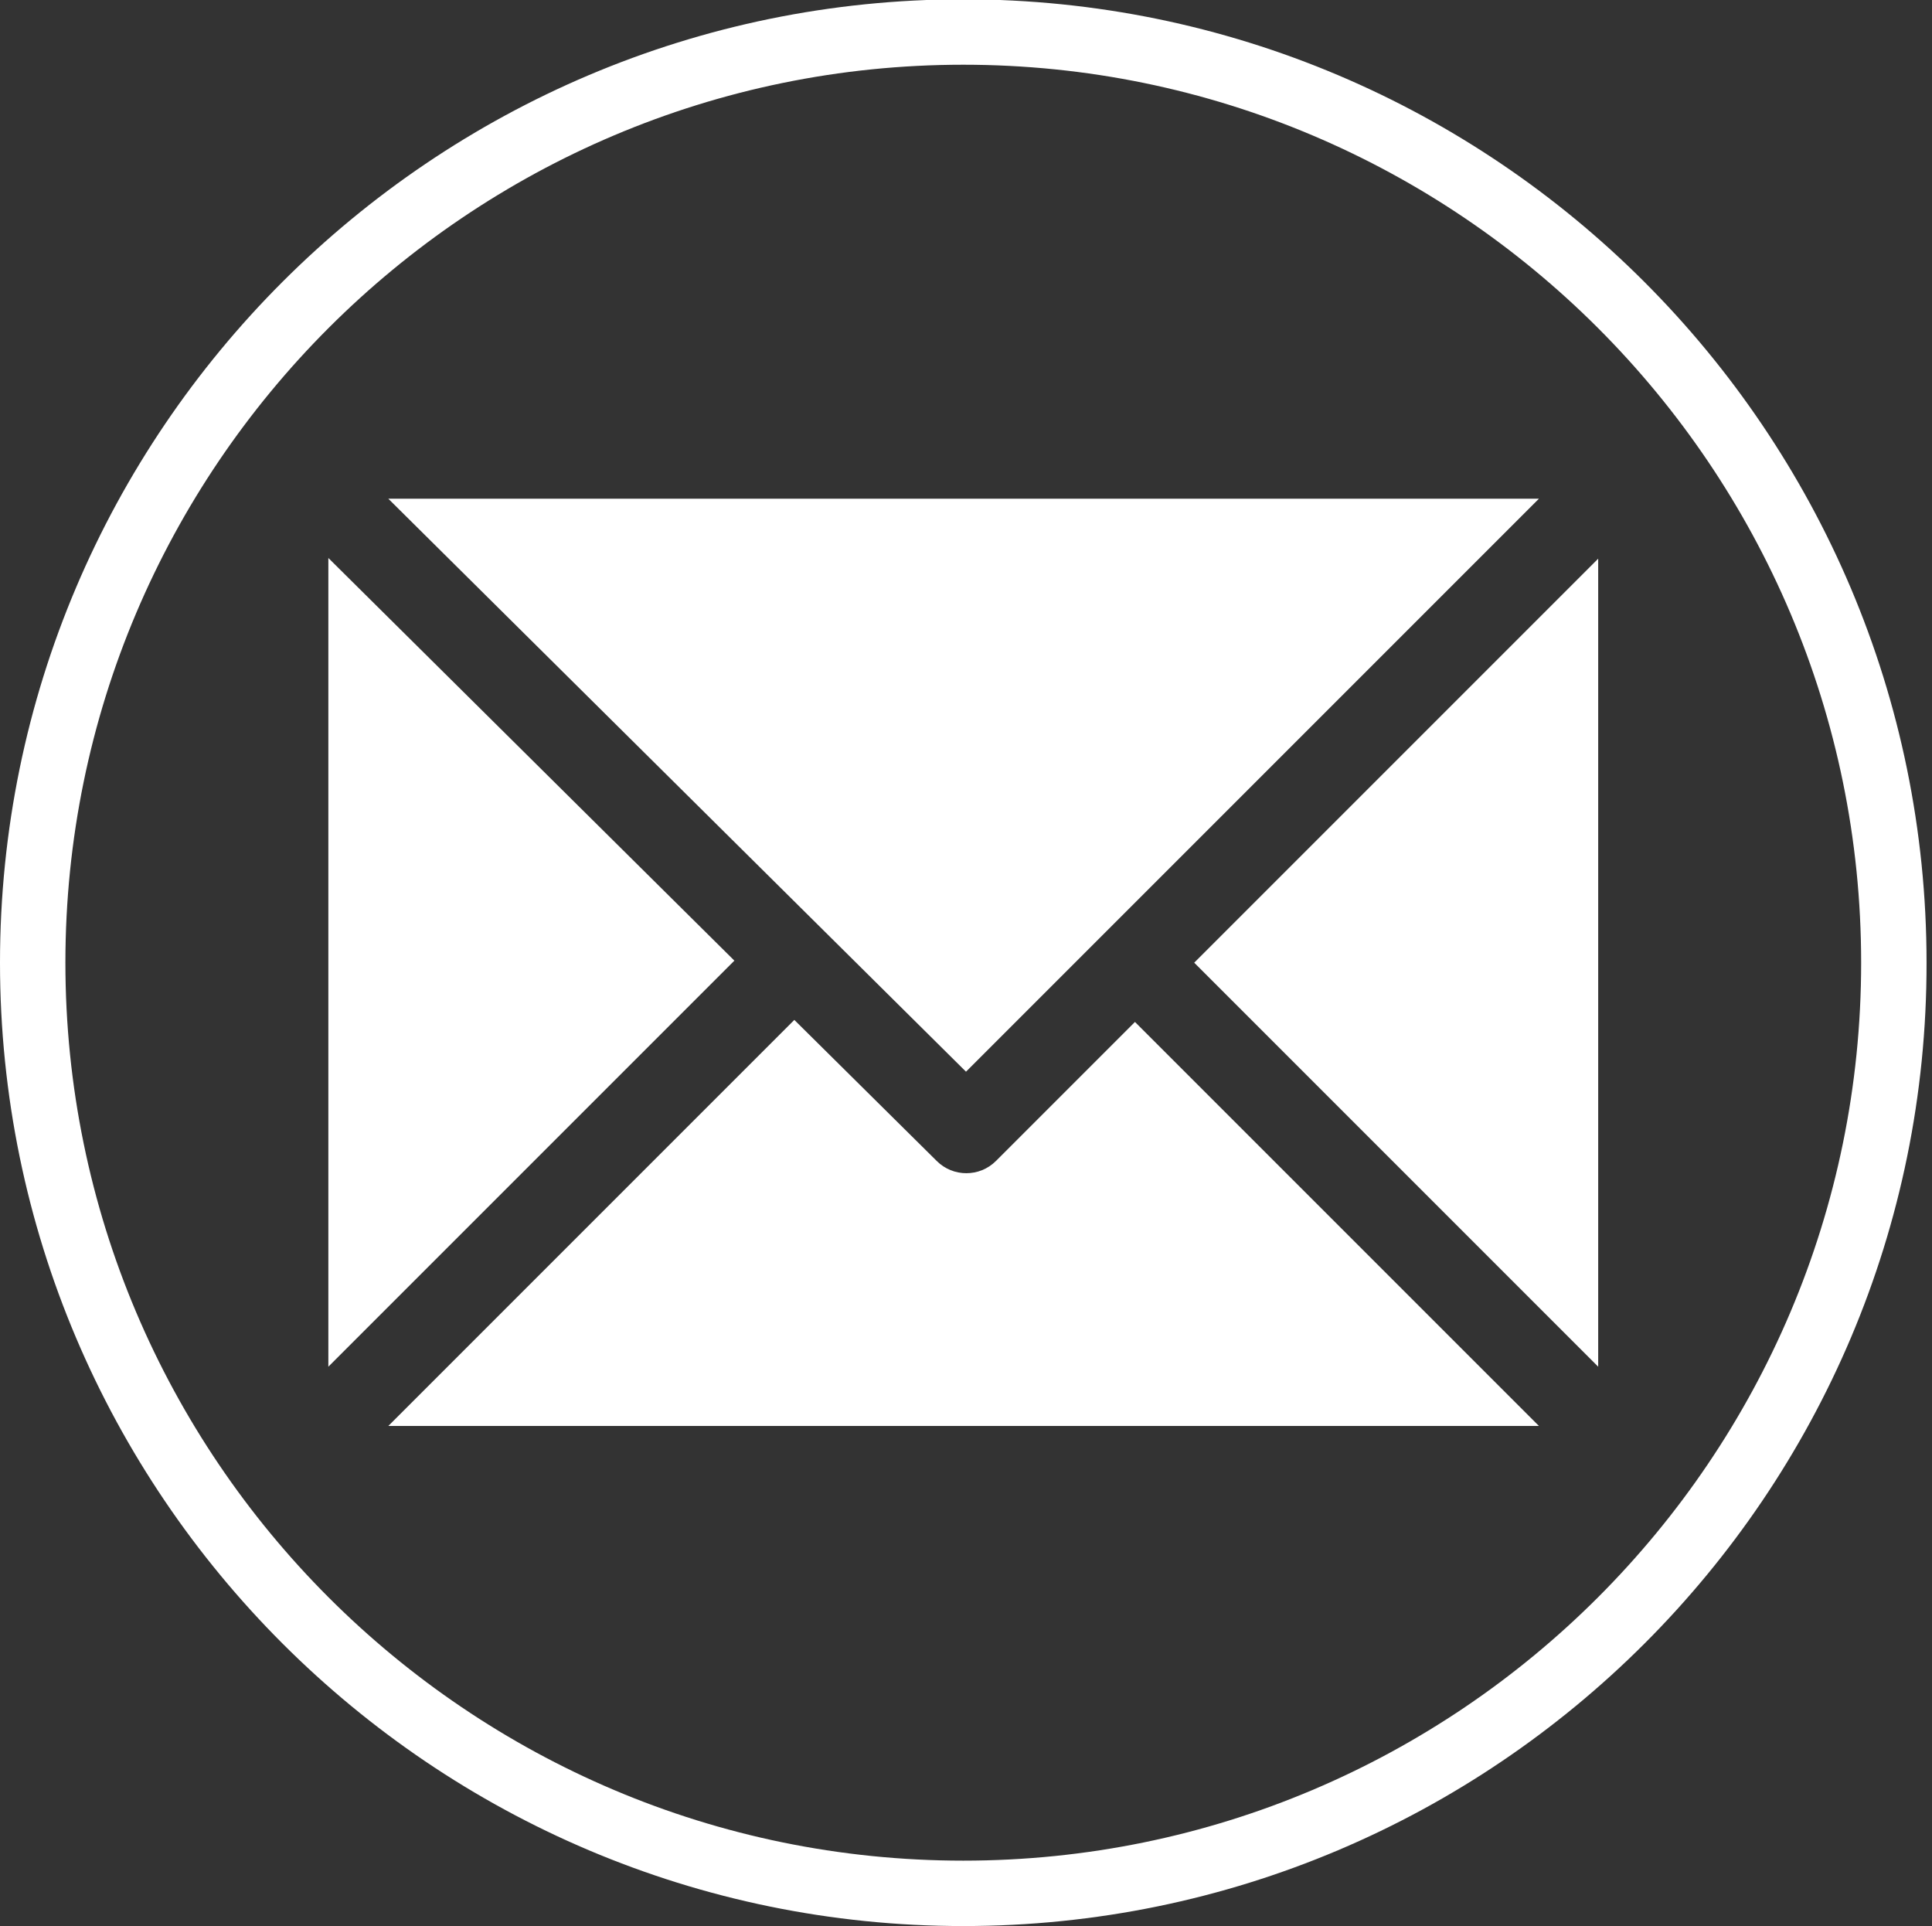 <?xml version="1.0" encoding="utf-8"?>
<!-- Generator: Adobe Illustrator 19.0.0, SVG Export Plug-In . SVG Version: 6.00 Build 0)  -->
<svg version="1.1" id="Layer_1" xmlns="http://www.w3.org/2000/svg" xmlns:xlink="http://www.w3.org/1999/xlink" x="0px" y="0px"
	 viewBox="0 0 28.36 28.27" style="enable-background:new 0 0 28.36 28.27;" xml:space="preserve">
<rect x="0" y="0" width="28.36" height="28.27" fill="#333333" stroke="none"/>
<style type="text/css">
	.st0{fill:#FFFFFF;}
</style>
<g>
	<path class="st0" d="M14.14,28.27C6.35,28.27,0,21.93,0,14.13C0,6.33,6.35-0.01,14.14-0.01c7.8,0,14.14,6.34,14.14,14.14
		C28.29,21.93,21.94,28.27,14.14,28.27 M14.14,0.95c-7.27,0-13.18,5.91-13.18,13.18c0,7.27,5.91,13.18,13.18,13.18
		c7.27,0,13.18-5.91,13.18-13.18C27.32,6.86,21.41,0.95,14.14,0.95"/>
	<polygon class="st0" points="4.82,8.19 4.82,20.06 10.78,14.1 	"/>
	<path class="st0" d="M14.62,17.04c-0.24,0.24-0.63,0.24-0.87,0l-2.09-2.07L5.7,20.93h16.89L16.66,15L14.62,17.04z"/>
	<polygon class="st0" points="22.59,7.32 5.7,7.32 14.18,15.73 	"/>
	<polygon class="st0" points="23.46,20.06 23.46,8.2 17.53,14.13 	"/>
</g>
</svg>
